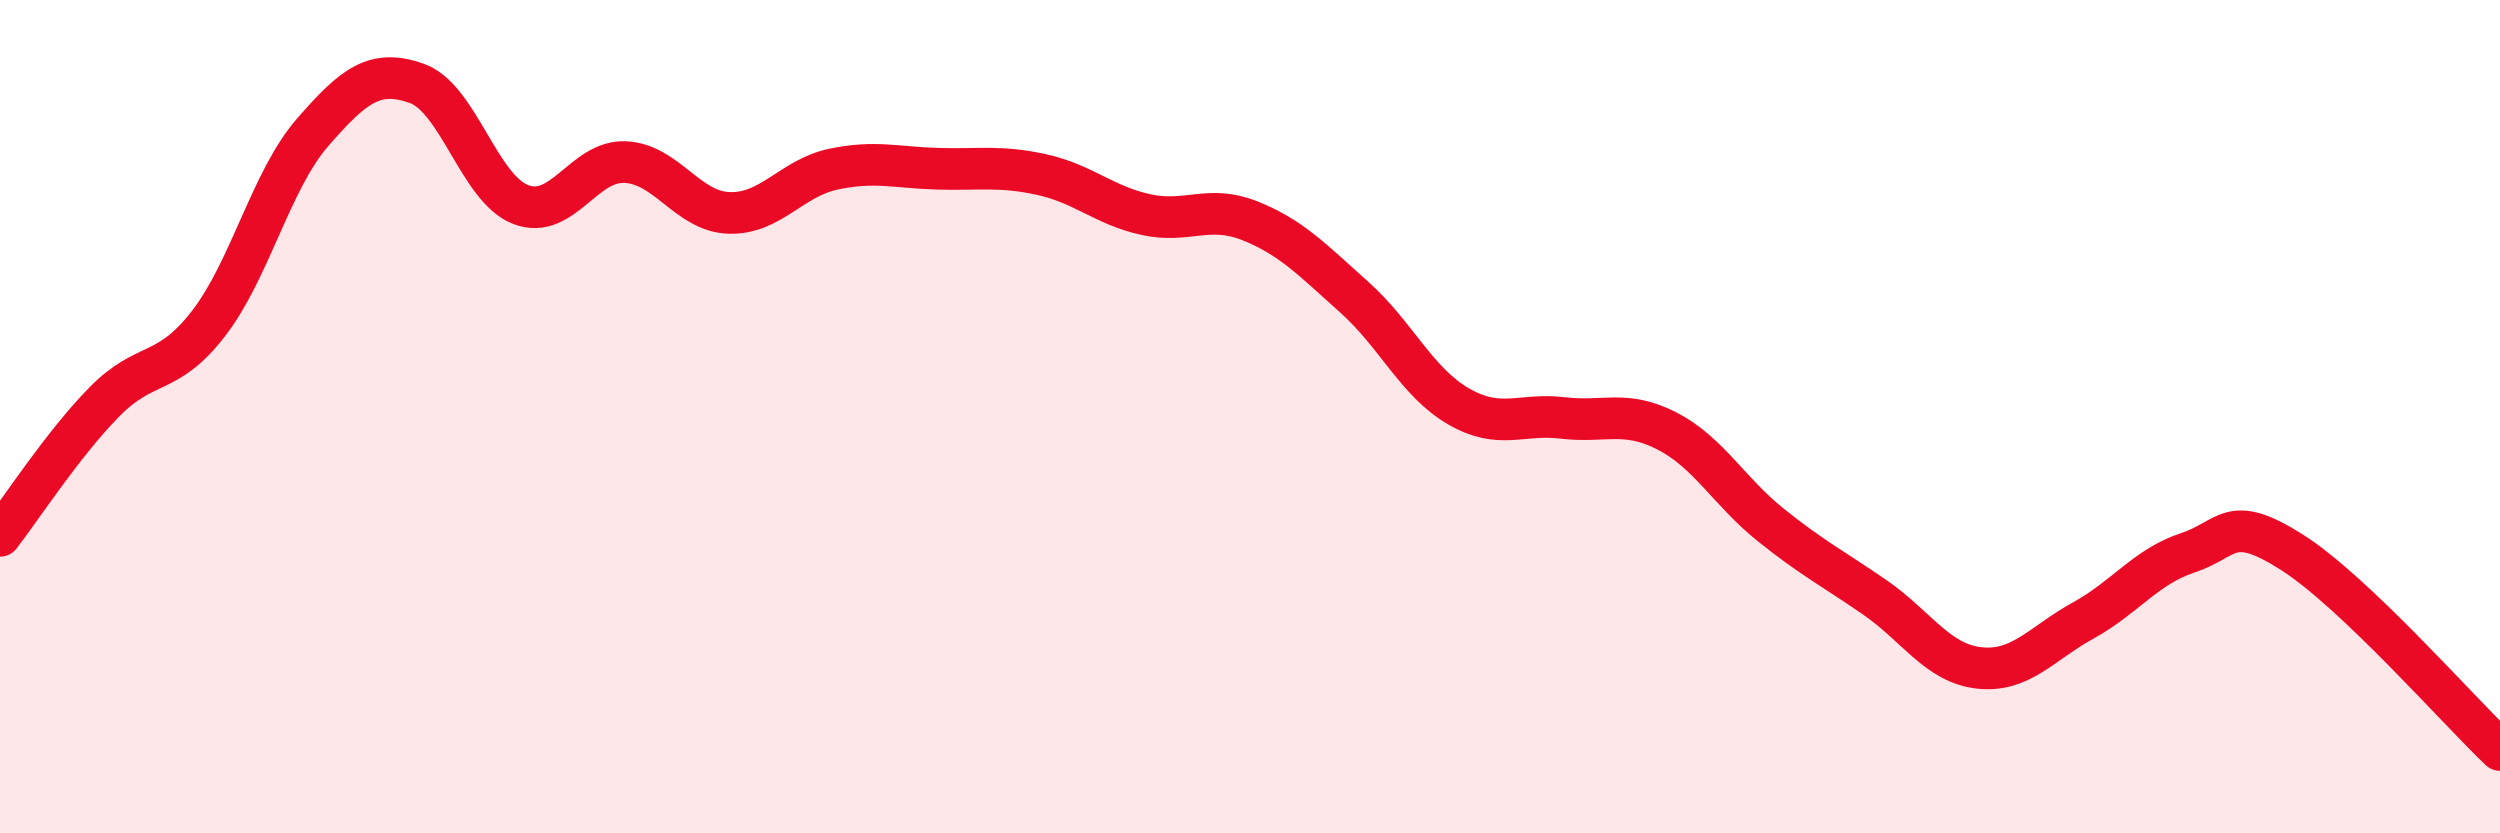 
    <svg width="60" height="20" viewBox="0 0 60 20" xmlns="http://www.w3.org/2000/svg">
      <path
        d="M 0,12.86 C 0.5,12.22 1.5,10.67 2.5,9.65 C 3.5,8.63 4,9.06 5,7.77 C 6,6.48 6.5,4.33 7.5,3.18 C 8.5,2.03 9,1.65 10,2 C 11,2.35 11.5,4.53 12.5,4.91 C 13.5,5.29 14,3.85 15,3.89 C 16,3.93 16.5,5.08 17.5,5.11 C 18.5,5.14 19,4.27 20,4.06 C 21,3.85 21.5,4.02 22.5,4.05 C 23.5,4.08 24,3.97 25,4.19 C 26,4.41 26.5,4.93 27.5,5.15 C 28.5,5.37 29,4.9 30,5.3 C 31,5.7 31.5,6.24 32.5,7.13 C 33.5,8.02 34,9.17 35,9.75 C 36,10.33 36.5,9.91 37.5,10.03 C 38.5,10.15 39,9.83 40,10.34 C 41,10.85 41.5,11.8 42.5,12.6 C 43.5,13.4 44,13.65 45,14.34 C 46,15.03 46.5,15.92 47.5,16.03 C 48.5,16.14 49,15.44 50,14.89 C 51,14.34 51.5,13.6 52.5,13.27 C 53.5,12.94 53.5,12.3 55,13.25 C 56.5,14.2 59,17.05 60,18L60 20L0 20Z"
        fill="#EB0A25"
        opacity="0.1"
        stroke-linecap="round"
        stroke-linejoin="round"
      />
      <path
        d="M 0,12.86 C 0.5,12.22 1.5,10.67 2.5,9.65 C 3.5,8.63 4,9.06 5,7.77 C 6,6.48 6.5,4.33 7.5,3.18 C 8.5,2.03 9,1.65 10,2 C 11,2.35 11.5,4.53 12.5,4.91 C 13.5,5.29 14,3.85 15,3.89 C 16,3.93 16.5,5.08 17.5,5.11 C 18.5,5.14 19,4.27 20,4.06 C 21,3.85 21.5,4.02 22.5,4.05 C 23.5,4.08 24,3.97 25,4.19 C 26,4.41 26.5,4.93 27.5,5.15 C 28.5,5.37 29,4.9 30,5.3 C 31,5.7 31.5,6.24 32.5,7.13 C 33.5,8.02 34,9.17 35,9.75 C 36,10.33 36.5,9.91 37.5,10.03 C 38.5,10.15 39,9.83 40,10.34 C 41,10.85 41.5,11.8 42.5,12.6 C 43.5,13.4 44,13.65 45,14.34 C 46,15.03 46.5,15.92 47.5,16.03 C 48.5,16.14 49,15.44 50,14.89 C 51,14.34 51.5,13.6 52.5,13.27 C 53.5,12.94 53.5,12.3 55,13.25 C 56.5,14.2 59,17.05 60,18"
        stroke="#EB0A25"
        stroke-width="1"
        fill="none"
        stroke-linecap="round"
        stroke-linejoin="round"
      />
    </svg>
  